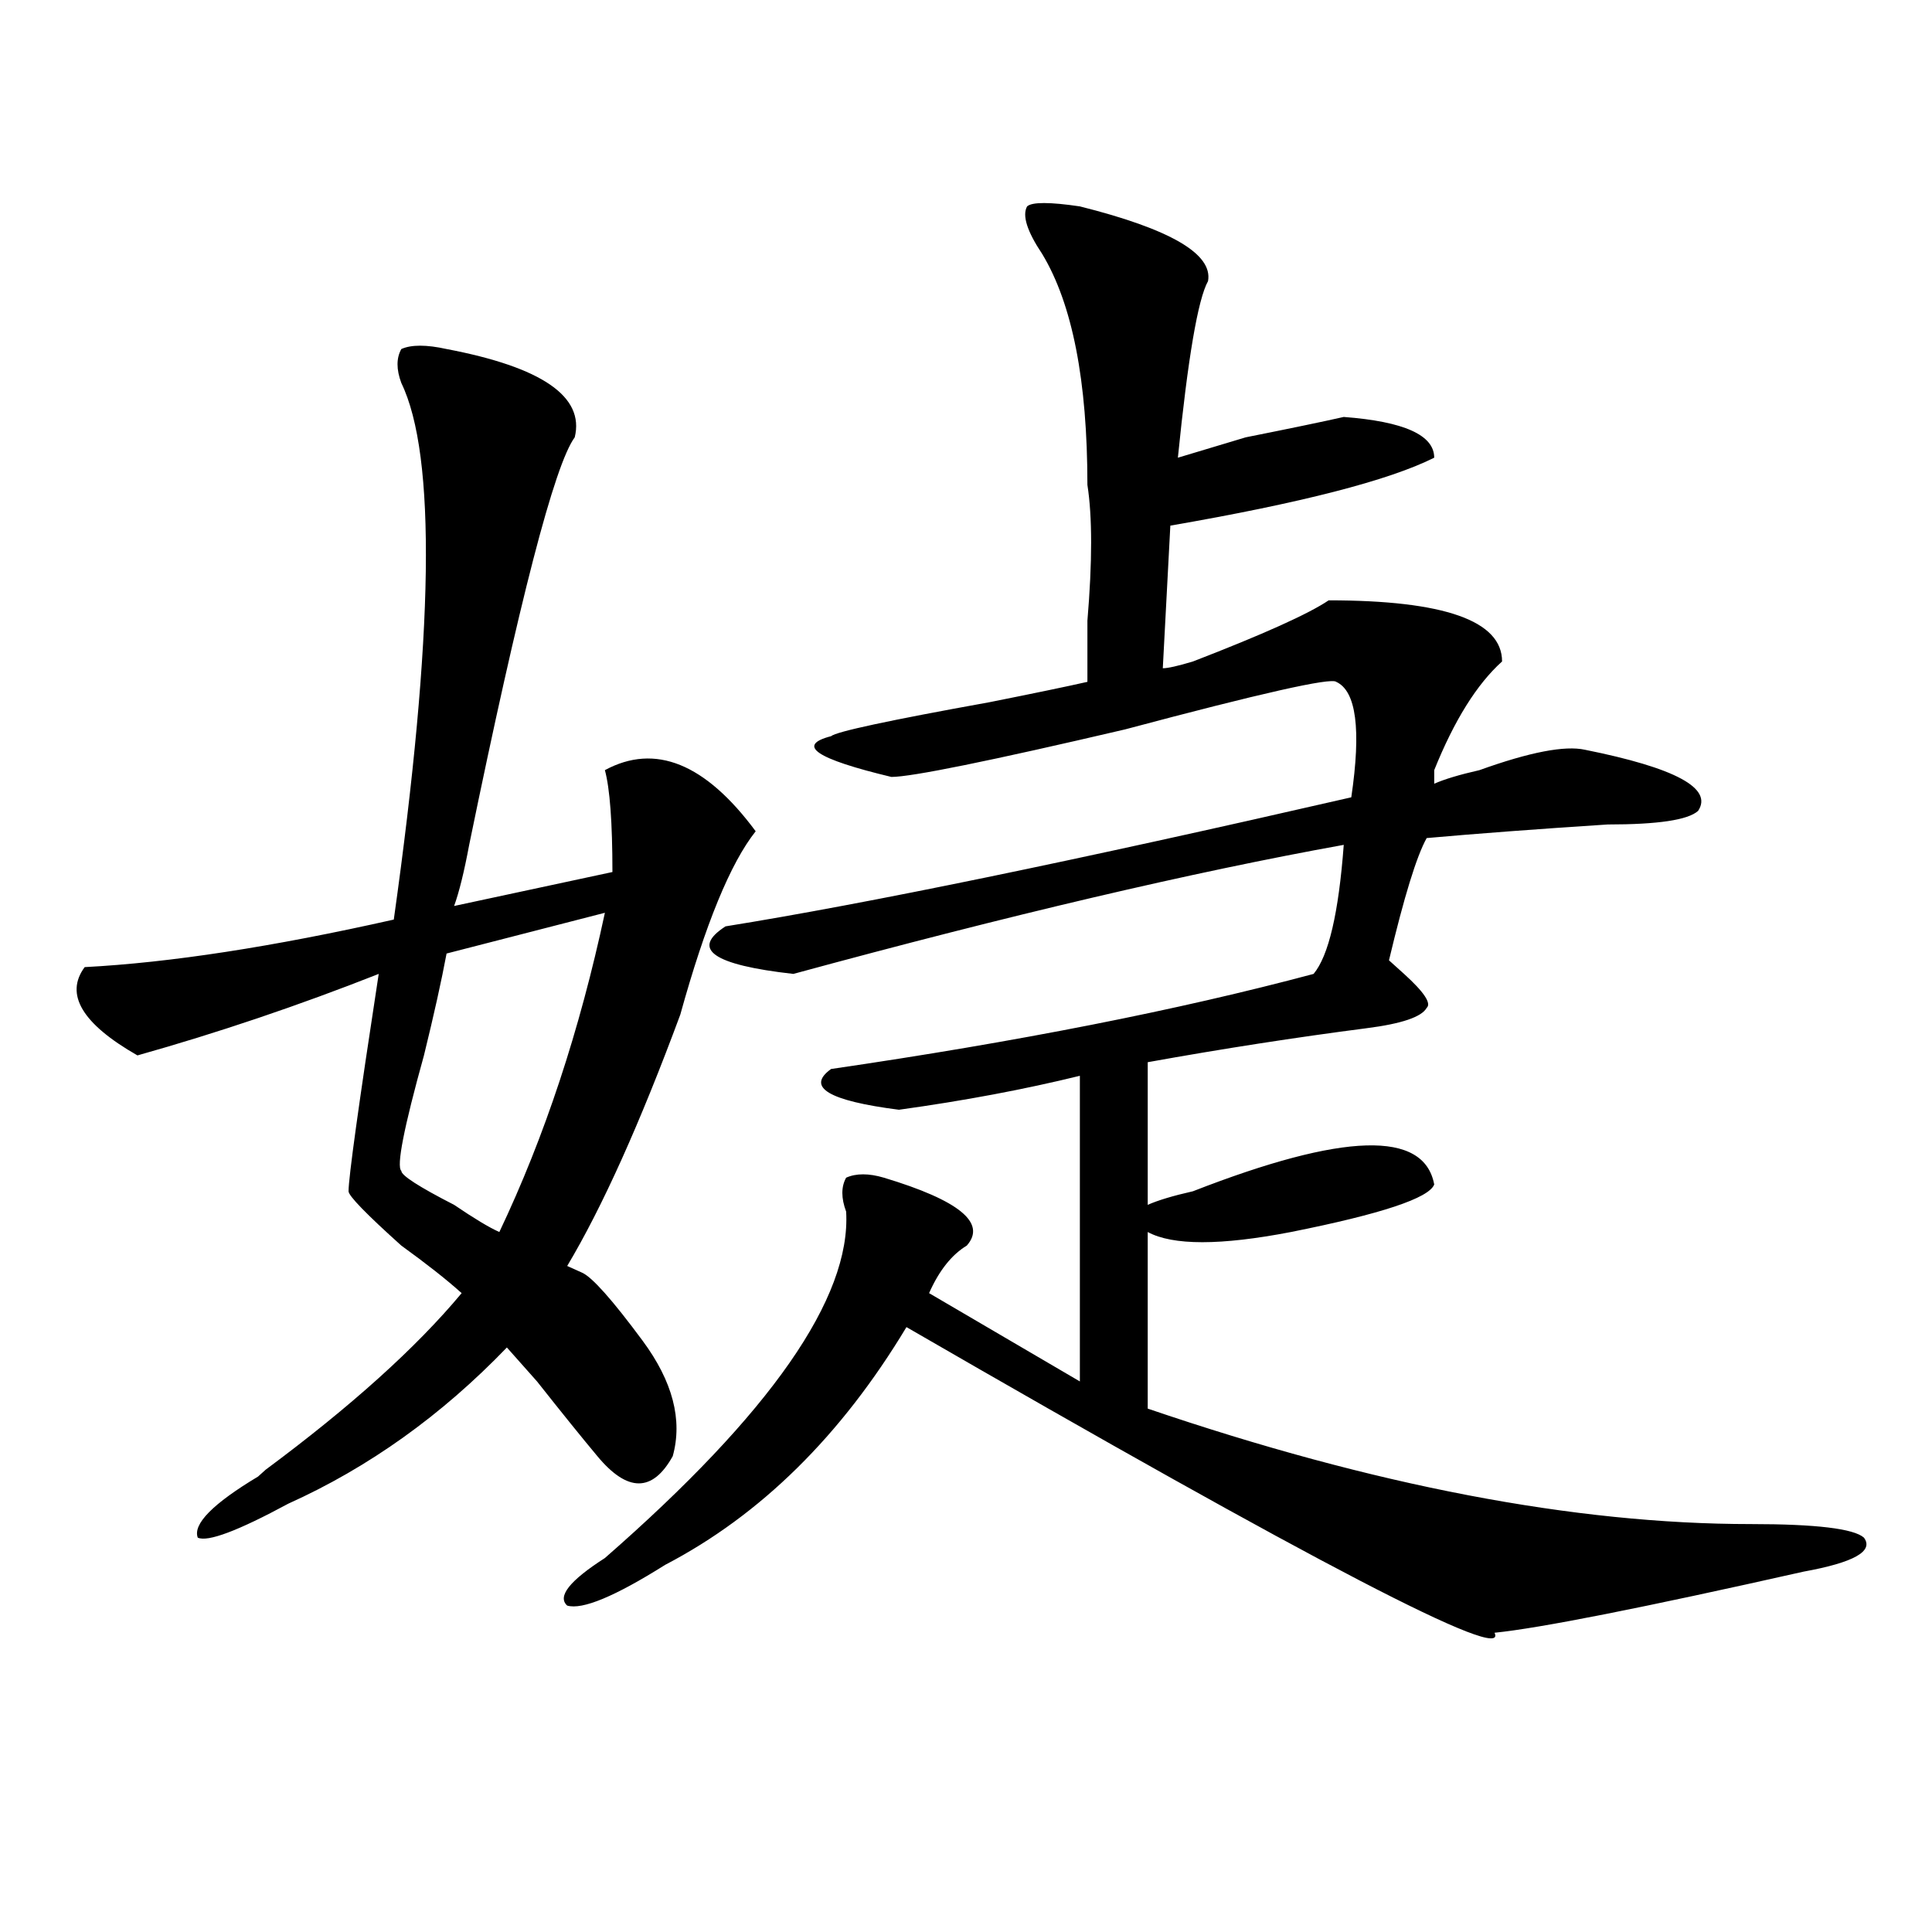 <?xml version="1.0" encoding="utf-8"?>
<!-- Generator: Adobe Illustrator 16.0.0, SVG Export Plug-In . SVG Version: 6.00 Build 0)  -->
<!DOCTYPE svg PUBLIC "-//W3C//DTD SVG 1.1//EN" "http://www.w3.org/Graphics/SVG/1.1/DTD/svg11.dtd">
<svg version="1.1" id="图层_1" xmlns="http://www.w3.org/2000/svg" xmlns:xlink="http://www.w3.org/1999/xlink" x="0px" y="0px"
	 width="1000px" height="1000px" viewBox="0 0 1000 1000" enable-background="new 0 0 1000 1000" xml:space="preserve">
<path d="M231.141,180.656c49.39,9.394,71.522,24.609,66.34,45.703c-10.427,14.063-28.657,84.375-54.633,210.938
	c-2.622,14.063-5.243,24.609-7.805,31.641l81.949-17.578c0-25.763-1.341-43.341-3.902-52.734
	c25.976-14.063,52.011-3.516,78.047,31.641c-13.048,16.425-26.036,48.065-39.023,94.922c-20.853,56.25-40.364,99.646-58.535,130.078
	l7.805,3.516c5.183,2.362,15.609,14.063,31.219,35.156s20.792,41.034,15.609,59.766c-10.427,18.786-23.414,18.786-39.023,0
	c-7.805-9.339-18.231-22.247-31.219-38.672l-15.609-17.578c-33.841,35.156-71.583,62.128-113.168,80.859
	c-26.036,14.063-41.646,19.94-46.828,17.578c-2.622-7.031,7.805-17.578,31.219-31.641l3.902-3.516
	c44.206-32.794,78.047-63.281,101.461-91.406c-7.805-7.031-18.231-15.216-31.219-24.609c-18.231-16.37-27.316-25.763-27.316-28.125
	c0-7.031,5.183-44.495,15.609-112.5c-41.646,16.425-83.29,30.487-124.875,42.188c-28.657-16.37-37.743-31.641-27.316-45.703
	c44.206-2.308,97.559-10.547,159.996-24.609c20.792-147.656,22.073-240.216,3.902-277.734c-2.622-7.031-2.622-12.854,0-17.578
	C212.909,178.349,220.714,178.349,231.141,180.656z M313.09,472.453l-81.949,21.094c-2.622,14.063-6.524,31.641-11.707,52.734
	c-10.427,37.519-14.329,57.458-11.707,59.766c0,2.362,9.085,8.239,27.316,17.578c10.366,7.031,18.171,11.755,23.414,14.063
	C281.871,588.469,300.042,533.427,313.09,472.453z M558.938,106.828c46.828,11.755,68.901,24.609,66.34,38.672
	c-5.243,9.394-10.427,39.88-15.609,91.406c7.805-2.308,19.512-5.823,35.121-10.547c23.414-4.669,40.304-8.185,50.73-10.547
	c31.219,2.362,46.828,9.394,46.828,21.094c-23.414,11.755-68.962,23.456-136.582,35.156l-3.902,73.828
	c2.562,0,7.805-1.153,15.609-3.516c36.401-14.063,59.815-24.609,70.242-31.641c59.815,0,89.754,10.547,89.754,31.641
	c-13.048,11.755-24.755,30.487-35.121,56.25v7.031c5.183-2.308,12.987-4.669,23.414-7.031c25.976-9.339,44.206-12.854,54.633-10.547
	c46.828,9.394,66.34,19.94,58.535,31.641c-5.243,4.724-20.853,7.031-46.828,7.031c-36.462,2.362-67.681,4.724-93.656,7.031
	c-5.243,9.394-11.707,30.487-19.512,63.281l7.805,7.031c10.366,9.394,14.269,15.271,11.707,17.578
	c-2.622,4.724-13.048,8.239-31.219,10.547c-36.462,4.724-74.145,10.547-113.168,17.578v73.828
	c5.183-2.308,12.987-4.669,23.414-7.031c78.047-30.433,119.632-31.641,124.875-3.516c-2.622,7.031-27.316,15.271-74.145,24.609
	c-36.462,7.031-61.157,7.031-74.145,0v91.406c117.07,39.88,221.093,59.766,312.188,59.766c33.78,0,53.292,2.362,58.535,7.031
	c5.183,7.031-5.243,12.854-31.219,17.578c-83.29,18.731-136.582,29.278-159.996,31.641c7.805,16.369-93.656-36.365-304.383-158.203
	c-33.841,56.25-75.485,97.284-124.875,123.047c-26.036,16.369-42.926,23.4-50.73,21.094c-5.243-4.725,1.28-12.909,19.512-24.609
	c85.852-74.981,127.437-134.747,124.875-179.297c-2.622-7.031-2.622-12.854,0-17.578c5.183-2.308,11.707-2.308,19.512,0
	c39.023,11.755,53.292,23.456,42.926,35.156c-7.805,4.724-14.329,12.909-19.512,24.609l78.047,45.703V556.828
	c-28.657,7.031-59.876,12.909-93.656,17.578c-36.462-4.669-48.169-11.7-35.121-21.094c96.218-14.063,179.508-30.433,249.75-49.219
	c7.805-9.339,12.987-31.641,15.609-66.797c-78.047,14.063-173.044,36.364-284.871,66.797c-41.646-4.669-53.353-12.854-35.121-24.609
	c72.804-11.7,180.788-33.948,323.895-66.797c5.183-35.156,2.562-55.042-7.805-59.766c-2.622-2.308-39.023,5.878-109.266,24.609
	c-70.242,16.425-110.606,24.609-120.973,24.609c-39.023-9.339-49.45-16.37-31.219-21.094c2.562-2.308,29.878-8.185,81.949-17.578
	c23.414-4.669,40.304-8.185,50.73-10.547c0-7.031,0-17.578,0-31.641c2.562-30.433,2.562-53.888,0-70.313
	c0-53.888-7.805-93.714-23.414-119.531c-7.805-11.7-10.427-19.886-7.805-24.609C534.183,104.521,543.328,104.521,558.938,106.828z"
	/>
</svg>
